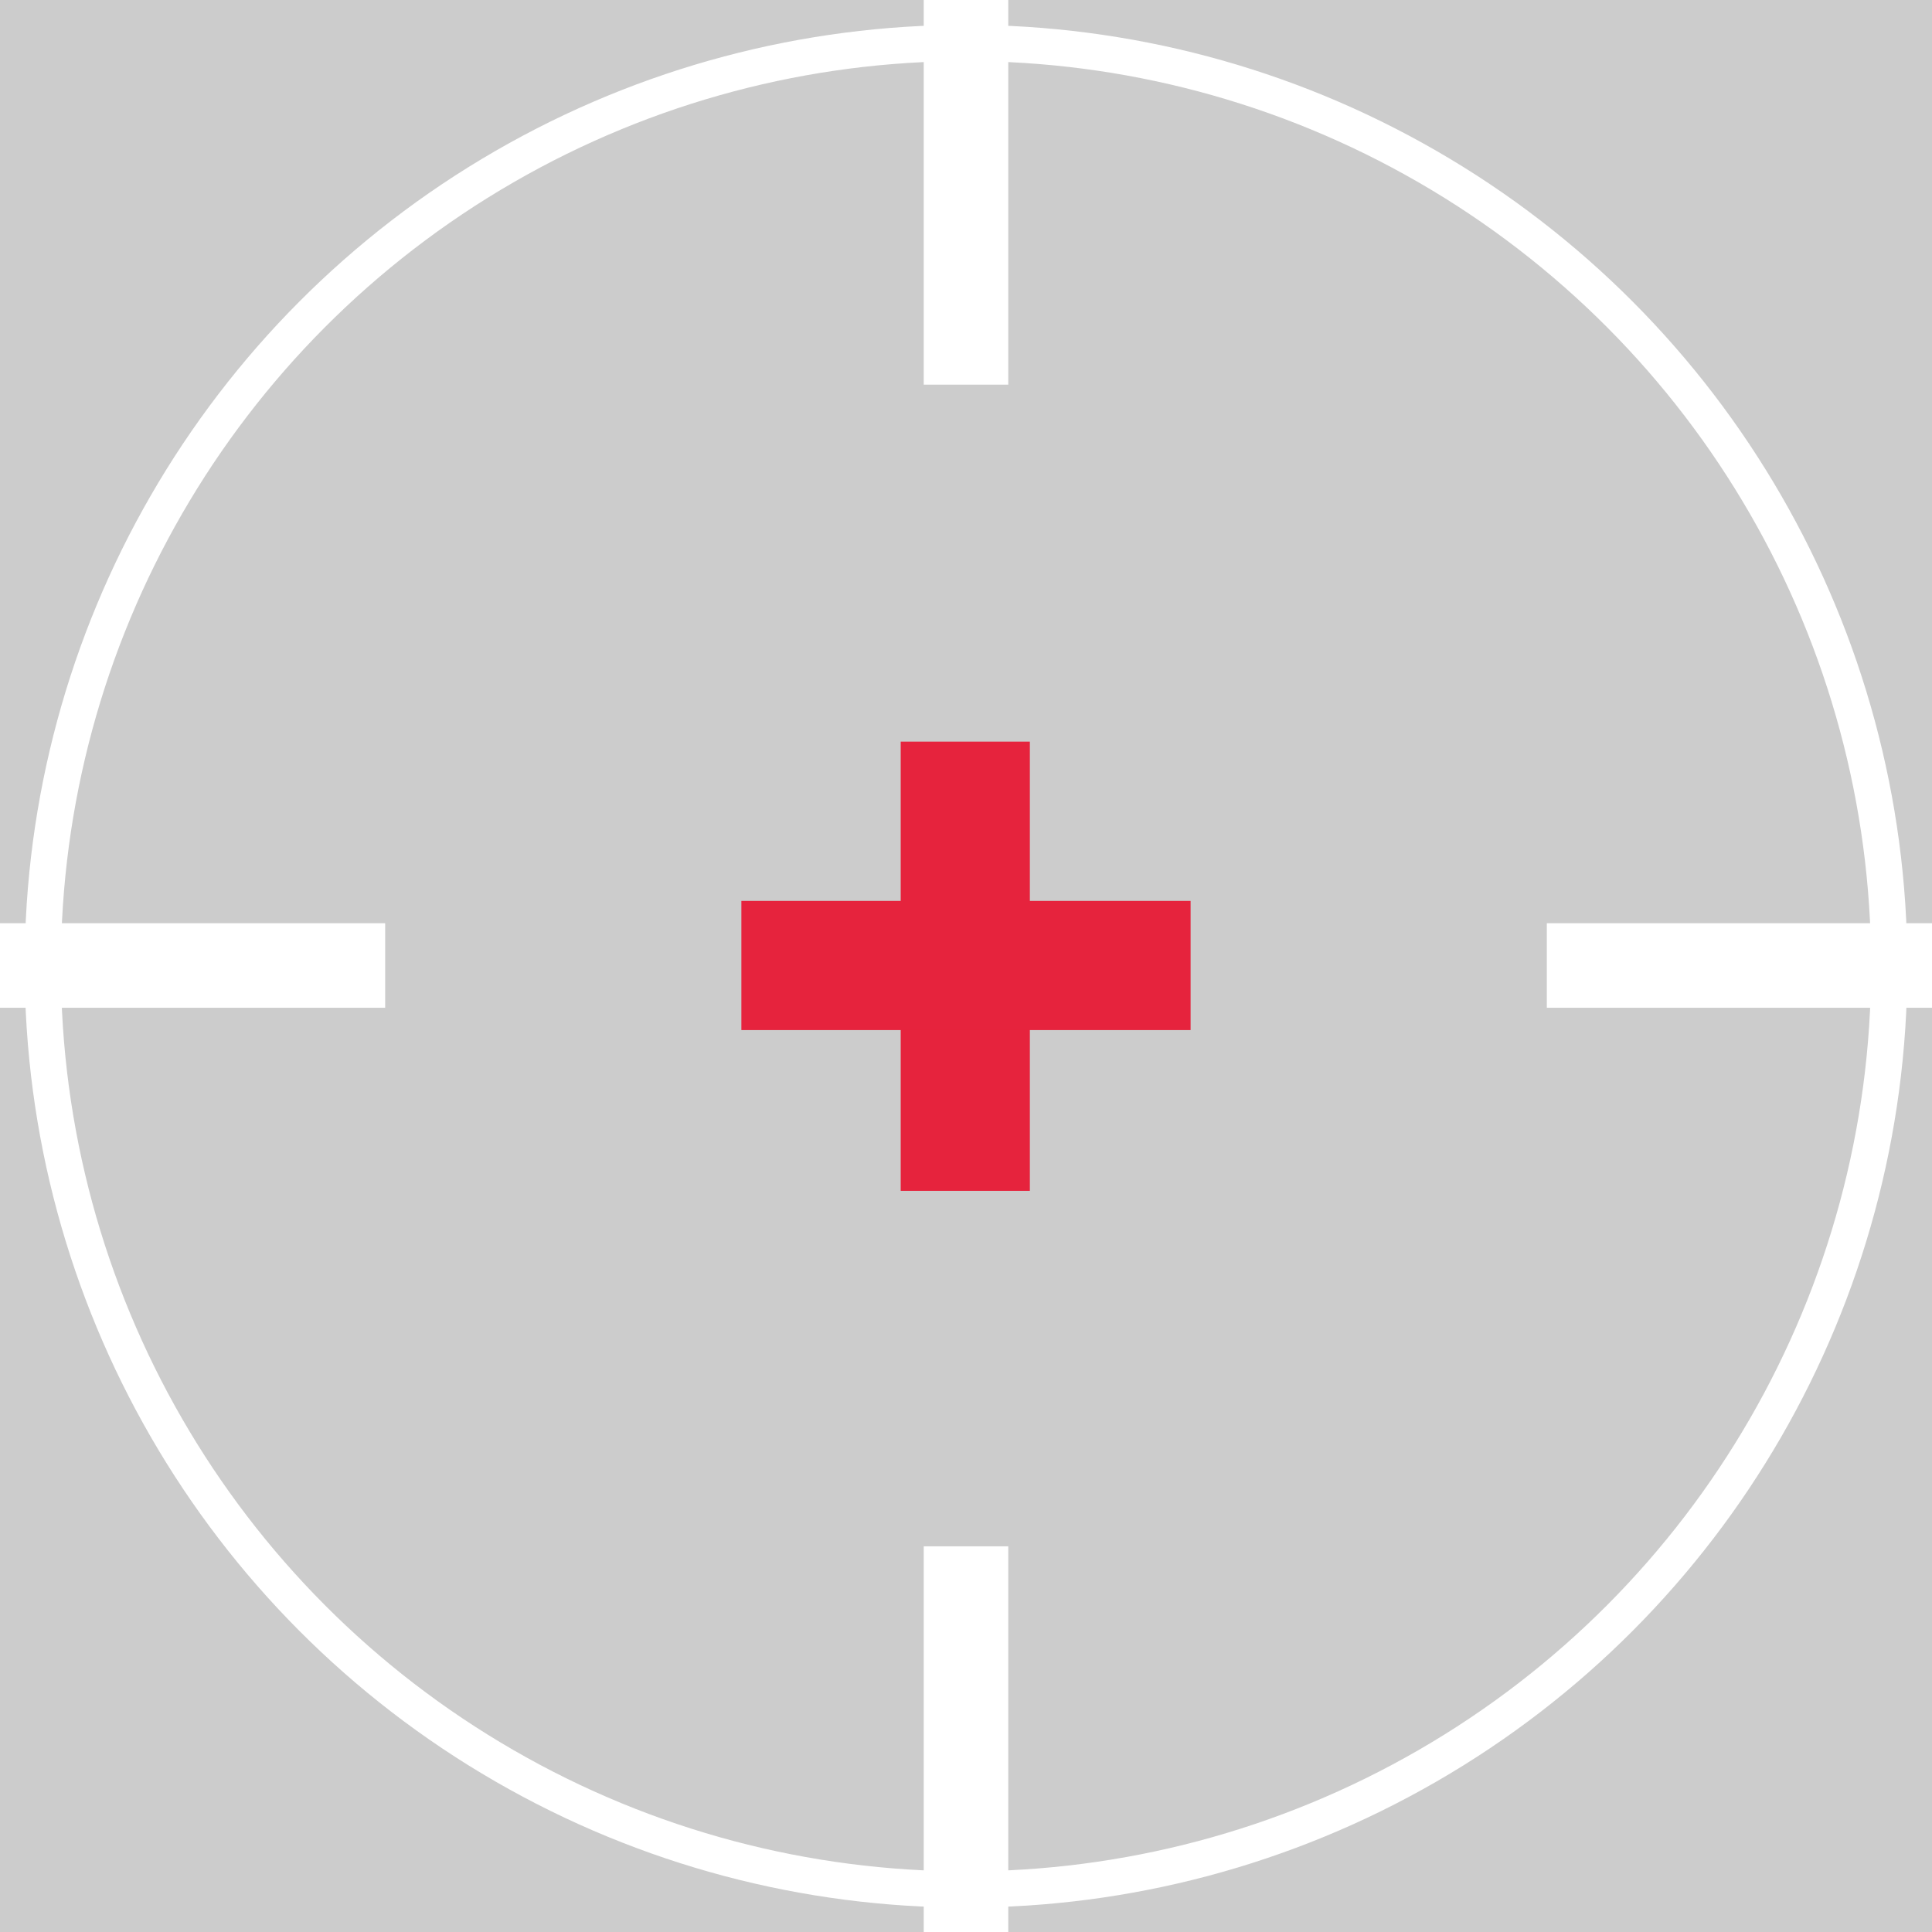 <?xml version='1.0' encoding='UTF-8'?>
<svg xmlns="http://www.w3.org/2000/svg" id="XYZ" viewBox="0 0 800 800">
  <rect width="100%" height="100%" fill="#cccccc"/>
  <rect width="100%" height="100%" fill="#cccccc"/>
  <defs>
    <style>.cls-1,.cls-3{fill:none;stroke:#fff;}.cls-1,.cls-2,.cls-3{stroke-miterlimit:10;}.cls-1,.cls-2{stroke-width:15px;}.cls-2{fill:#e6233d;stroke:#e6233d;}.cls-3{stroke-width:35px;}</style>
  </defs>
  <circle class="cls-1" cx="400" cy="400.09" r="382.29"/>
  <g id="add">
    <rect class="cls-2" x="380.46" y="314.59" width="38.48" height="171.01"/>
    <rect class="cls-2" x="314.49" y="380.55" width="171.01" height="38.48"/>
  </g>
  <line class="cls-3" x1="-82.4" y1="399.79" x2="159.49" y2="399.79"/>
  <line class="cls-3" x1="640.51" y1="399.79" x2="882.4" y2="399.79"/>
  <line class="cls-3" x1="400" y1="882.19" x2="400" y2="640.3"/>
  <line class="cls-3" x1="400" y1="159.28" x2="400" y2="-82.62"/>
</svg>
